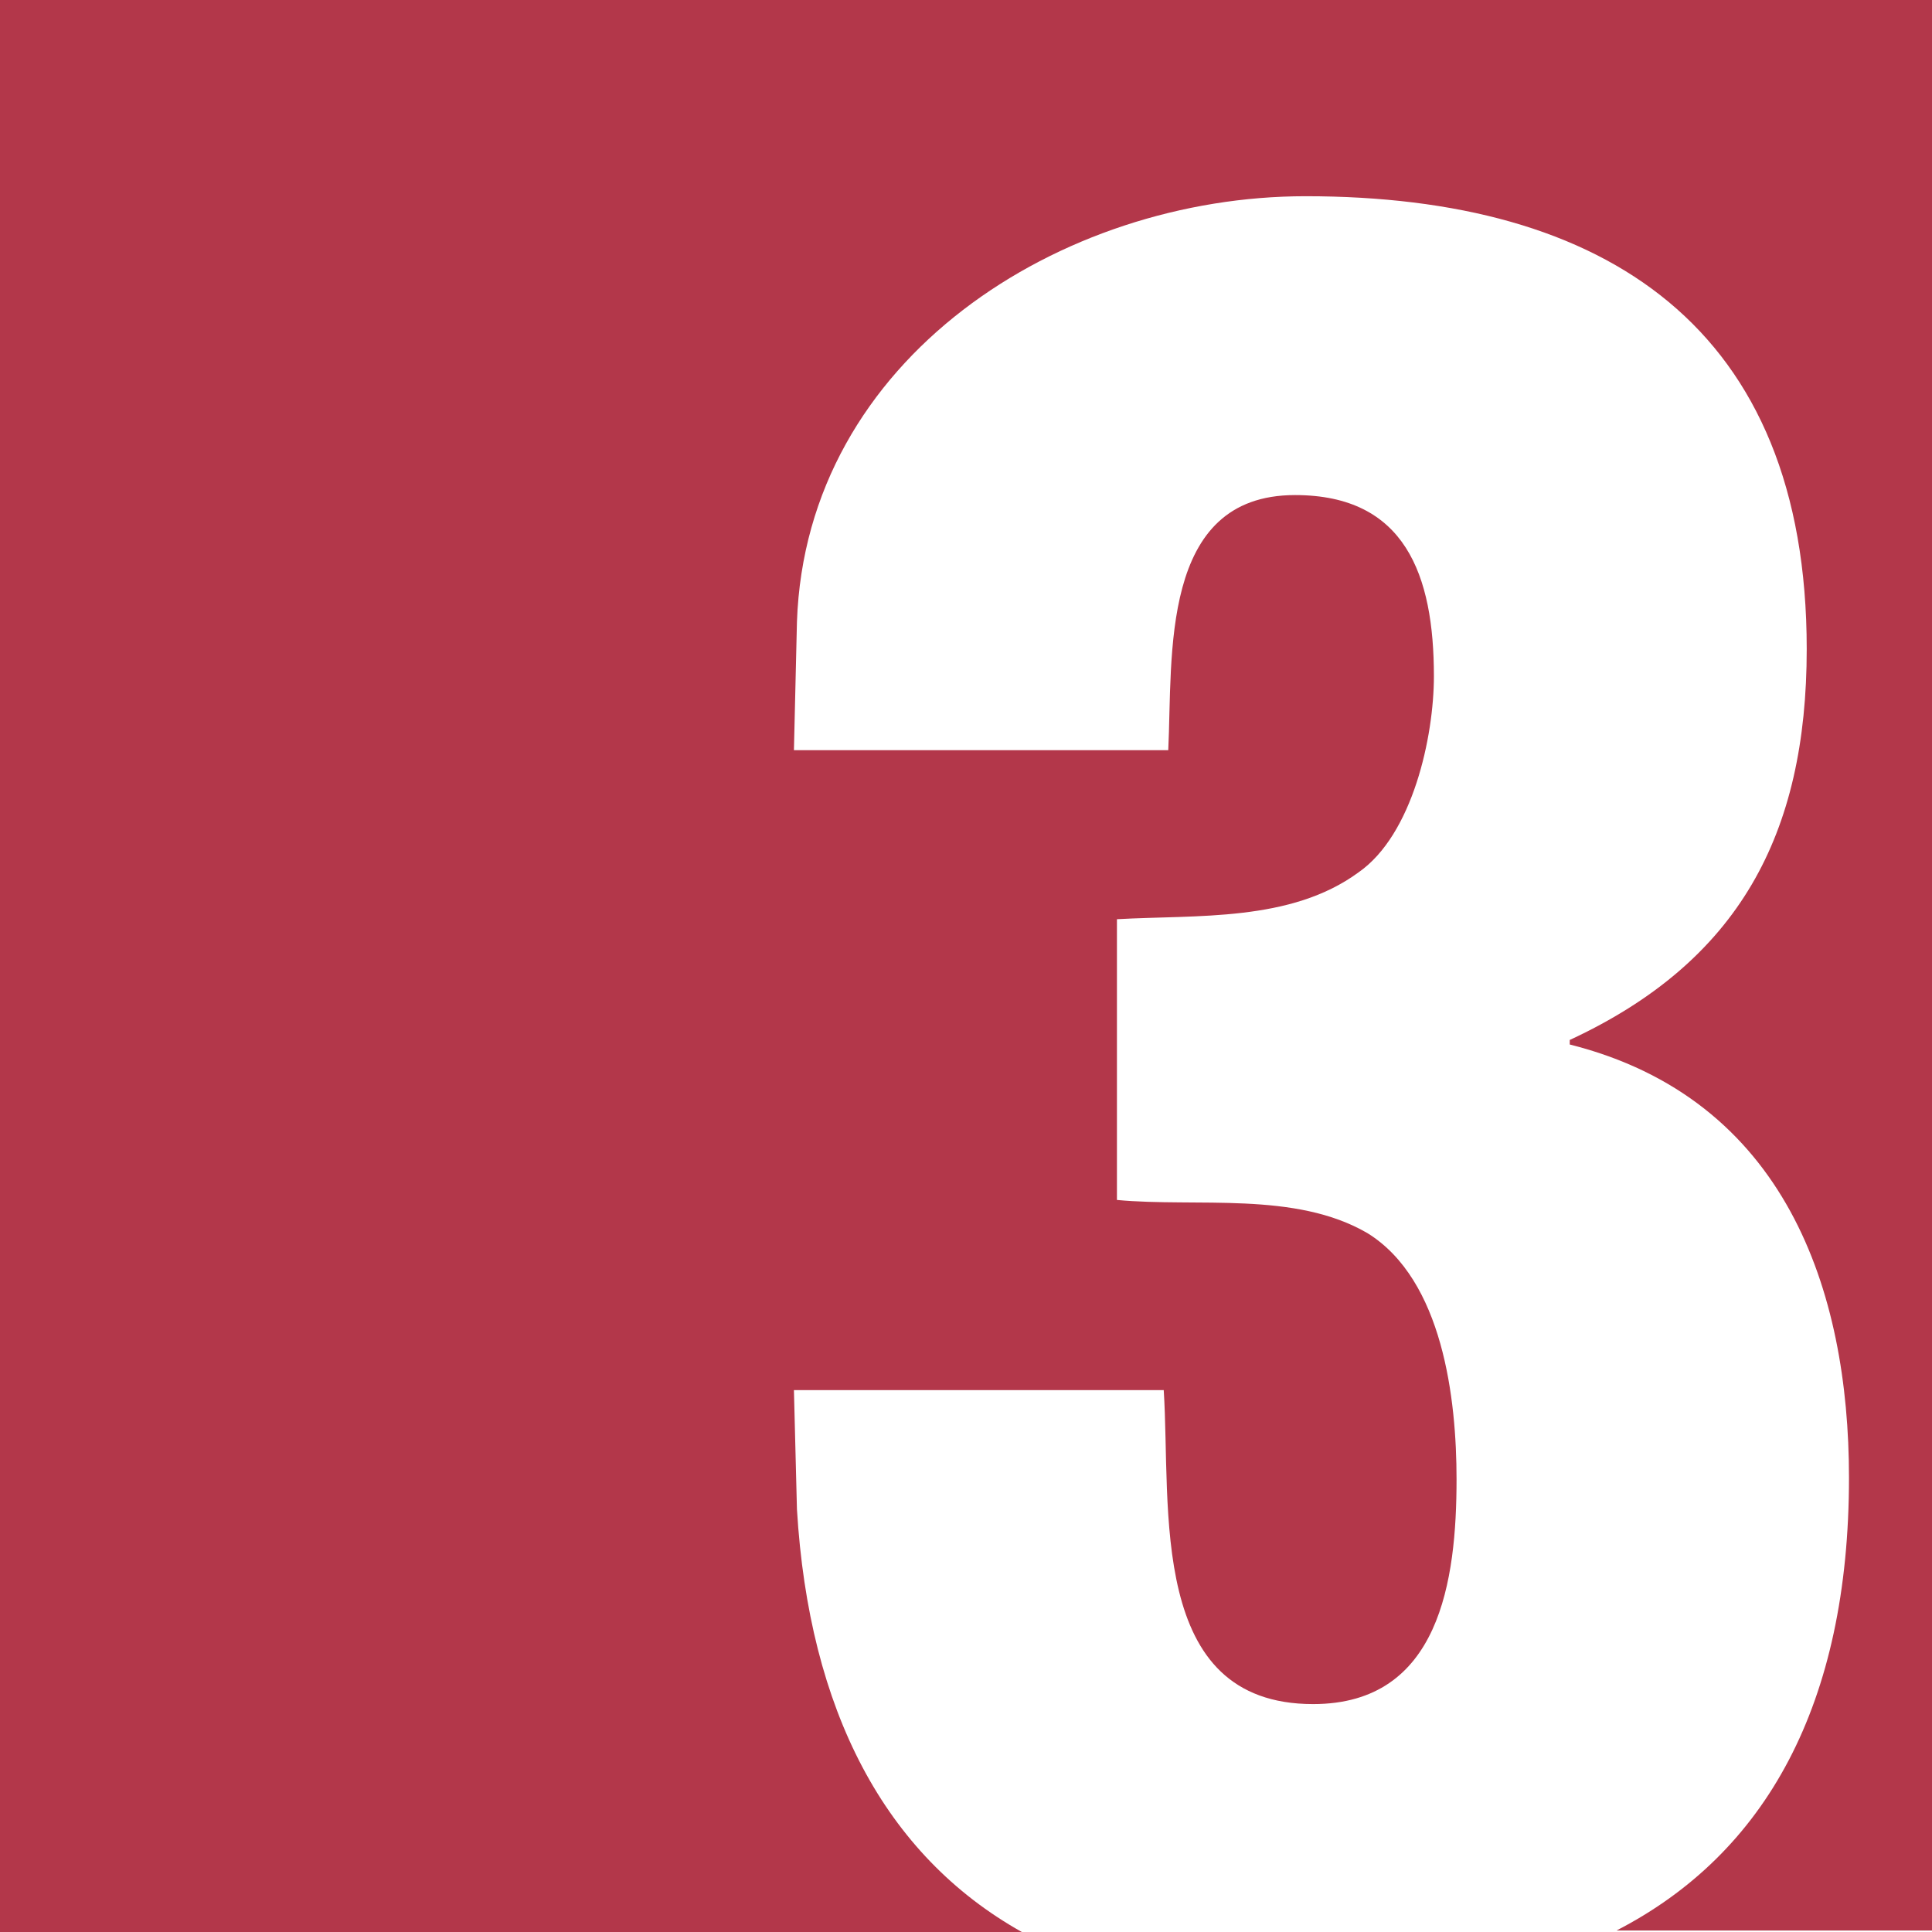 <?xml version="1.0" encoding="UTF-8"?>
<svg xmlns="http://www.w3.org/2000/svg" xmlns:xlink="http://www.w3.org/1999/xlink" version="1.1" id="Ebene_1" x="0px" y="0px" viewBox="0 0 128 128" style="enable-background:new 0 0 128 128;" xml:space="preserve">
<style type="text/css">
	.st0{fill:#B3374A;}
</style>
<path class="st0" d="M0,0v128h67.7c-9.1-5.1-14.1-14.7-14.9-28l-0.2-7.9h24.5c0.5,7.8-1.1,20.8,9.9,20.8c8.4,0,9.5-8.2,9.5-14.9  c0-5.3-0.9-13.2-5.9-16.3c-4.8-2.8-11.3-1.7-16.6-2.2V60.9c5.3-0.3,11.5,0.2,16-3.1c3.6-2.5,5-9,5-13c0-6.7-1.9-12-9.2-12  c-9,0-8.1,10.7-8.4,16.9H52.6l0.2-8.5C53.4,23.7,70.3,13,86.5,13c19.9,0,33.2,8.7,33.2,30c0,12.3-4.5,20.7-15.7,25.9v0.3  c14.3,3.6,18.5,16.3,18.5,28.7c0,15-5.5,24.9-15.4,30H128V0H0z"></path>
</svg>
